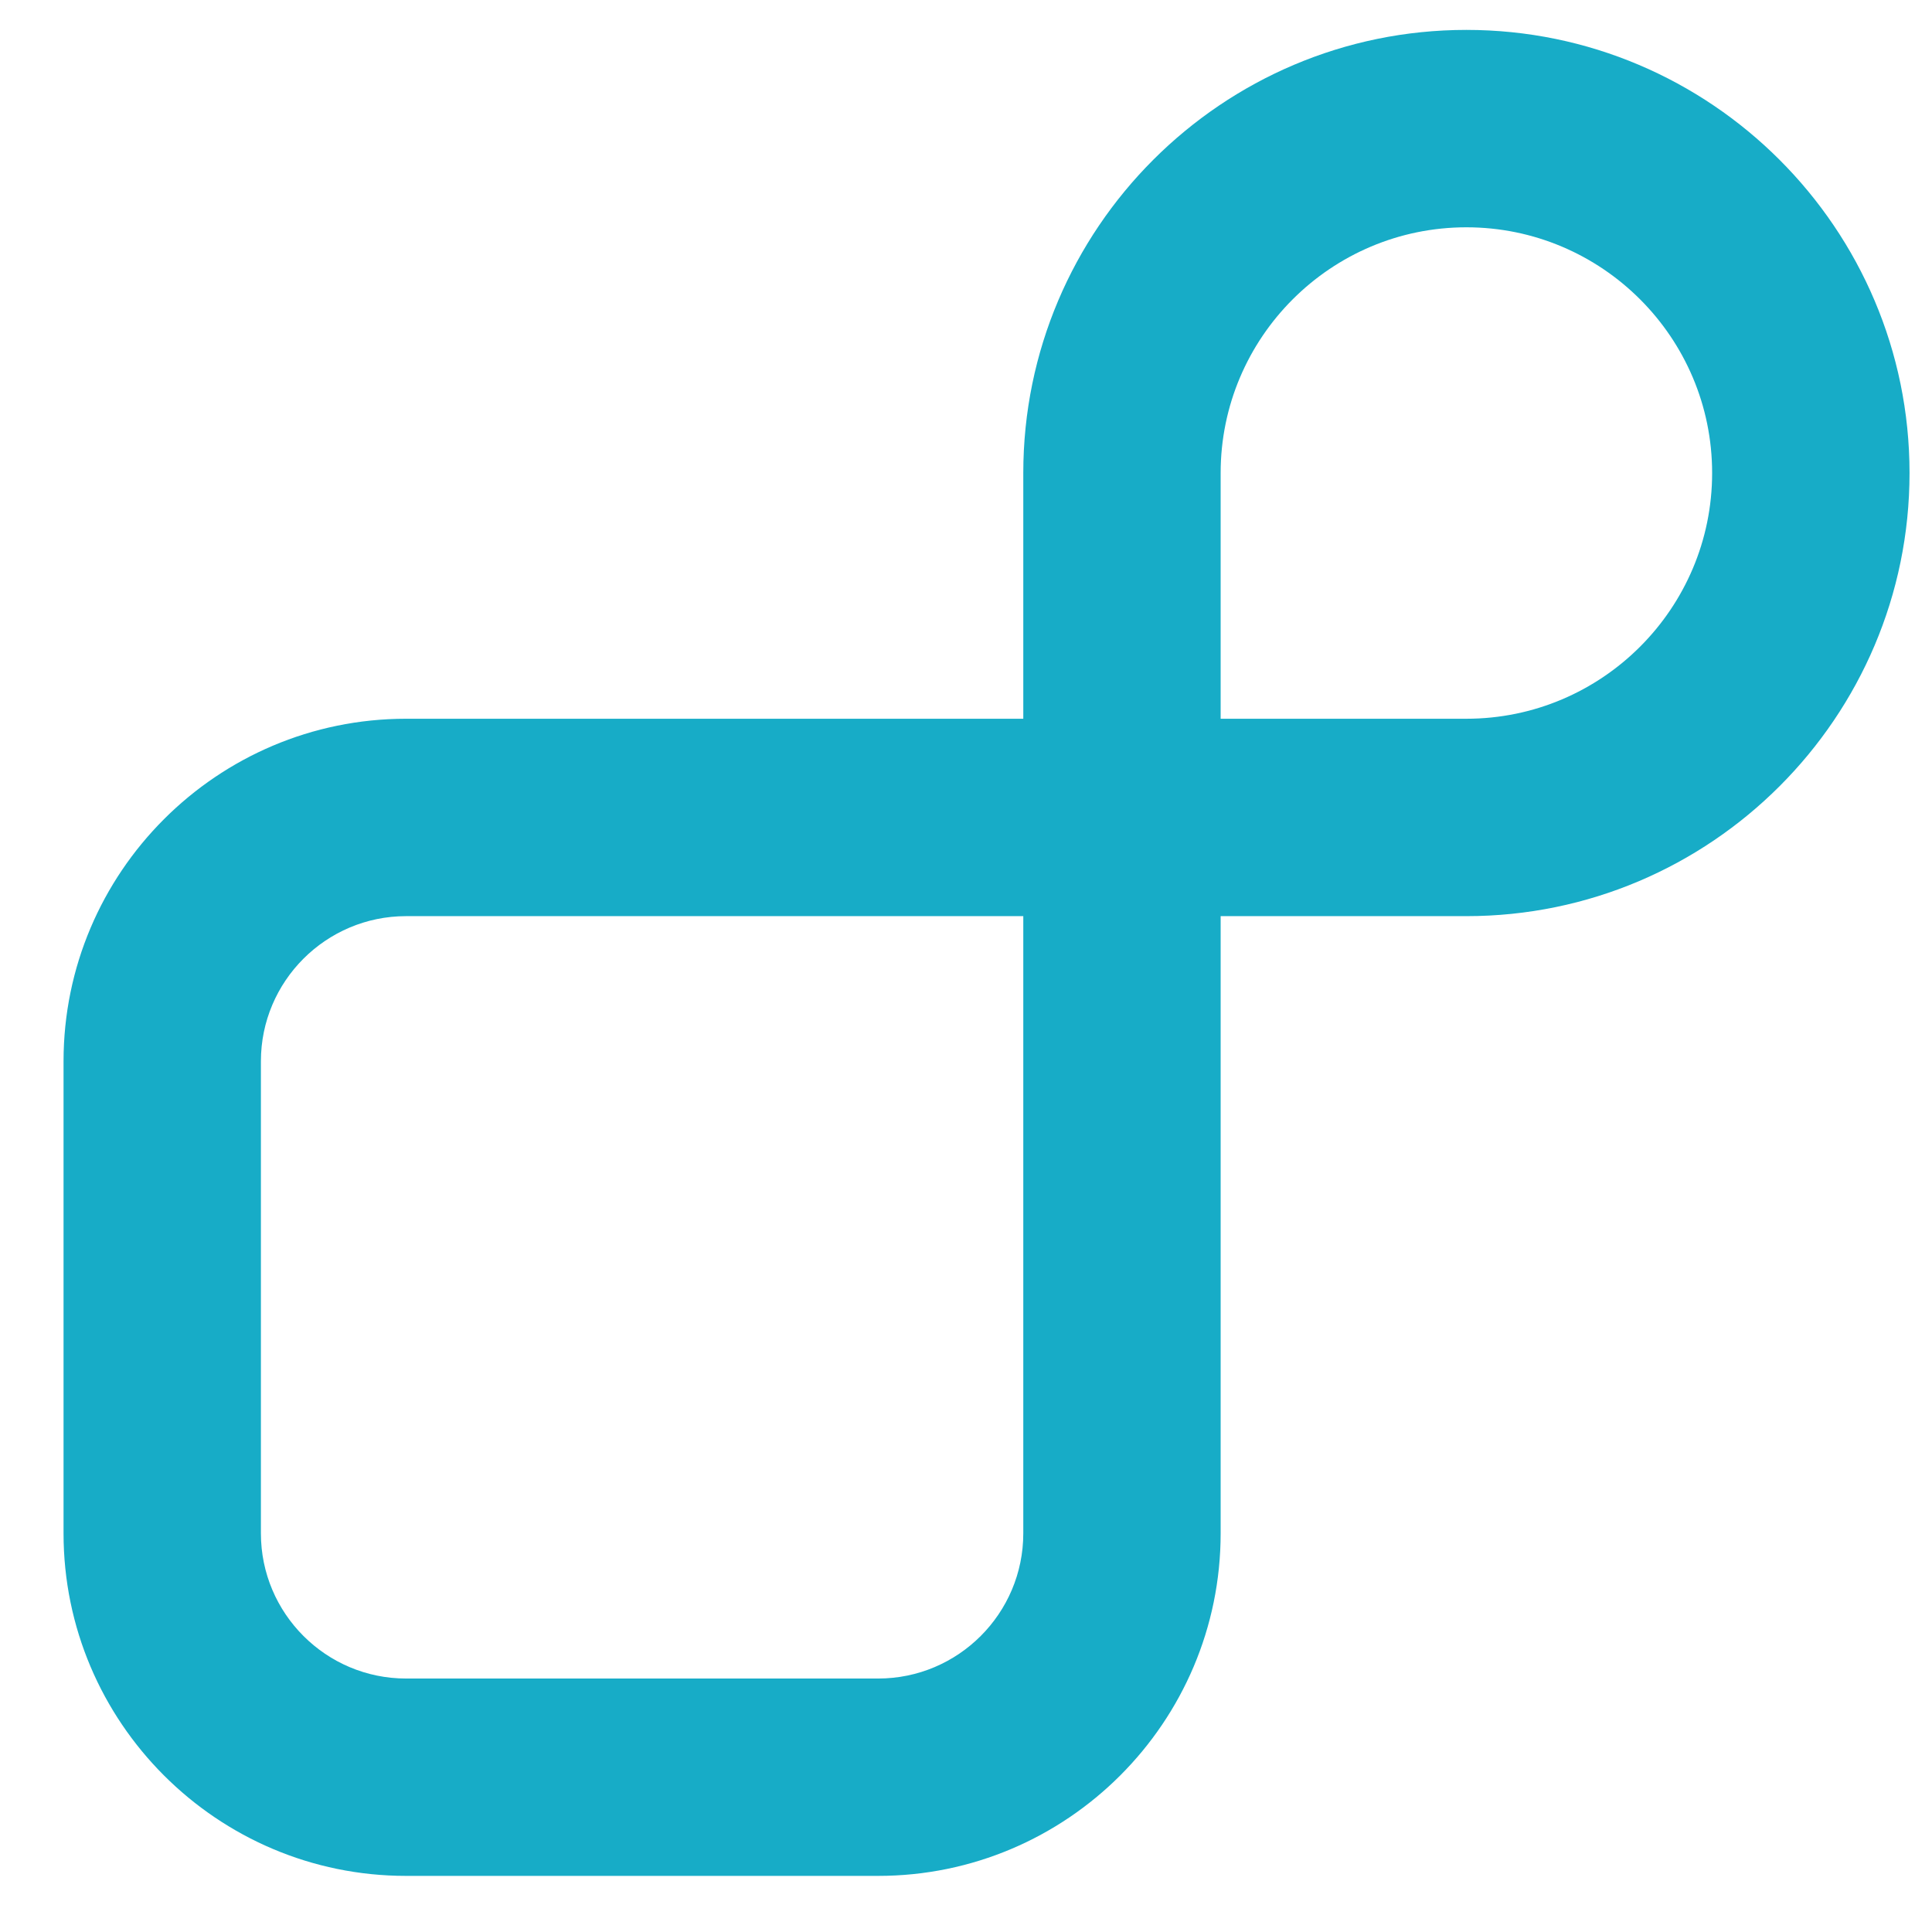 <?xml version="1.0" encoding="UTF-8" standalone="no"?>
<!DOCTYPE svg PUBLIC "-//W3C//DTD SVG 1.1//EN" "http://www.w3.org/Graphics/SVG/1.1/DTD/svg11.dtd">
<svg width="100%" height="100%" viewBox="0 0 46 46" version="1.1" xmlns="http://www.w3.org/2000/svg" xmlns:xlink="http://www.w3.org/1999/xlink" xml:space="preserve" xmlns:serif="http://www.serif.com/" style="fill-rule:evenodd;clip-rule:evenodd;stroke-linejoin:round;stroke-miterlimit:2;">
    <g transform="matrix(1,0,0,1,34.914,28.263)">
        <path d="M0,-11.15L-5.851,-11.15L-5.851,-17.001C-5.851,-20.227 -3.226,-22.851 0,-22.851C3.227,-22.851 5.851,-20.227 5.851,-17.001C5.851,-13.775 3.227,-11.15 0,-11.15M-10.55,8.246C-10.55,10.152 -12.1,11.702 -14.005,11.702L-25.246,11.702C-27.152,11.702 -28.702,10.152 -28.702,8.246L-28.702,-2.995C-28.702,-4.9 -27.152,-6.45 -25.246,-6.45L-10.55,-6.45L-10.55,8.246ZM0,-27.551C-5.817,-27.551 -10.55,-22.818 -10.55,-17.001L-10.55,-11.15L-25.246,-11.15C-29.743,-11.15 -33.401,-7.491 -33.401,-2.995L-33.401,8.246C-33.401,12.743 -29.743,16.401 -25.246,16.401L-14.005,16.401C-9.509,16.401 -5.851,12.743 -5.851,8.246L-5.851,-6.45L0,-6.45C5.817,-6.45 10.551,-11.183 10.551,-17.001C10.551,-22.818 5.817,-27.551 0,-27.551" style="fill:rgb(23,172,199);fill-rule:nonzero;"/>
    </g>
</svg>
